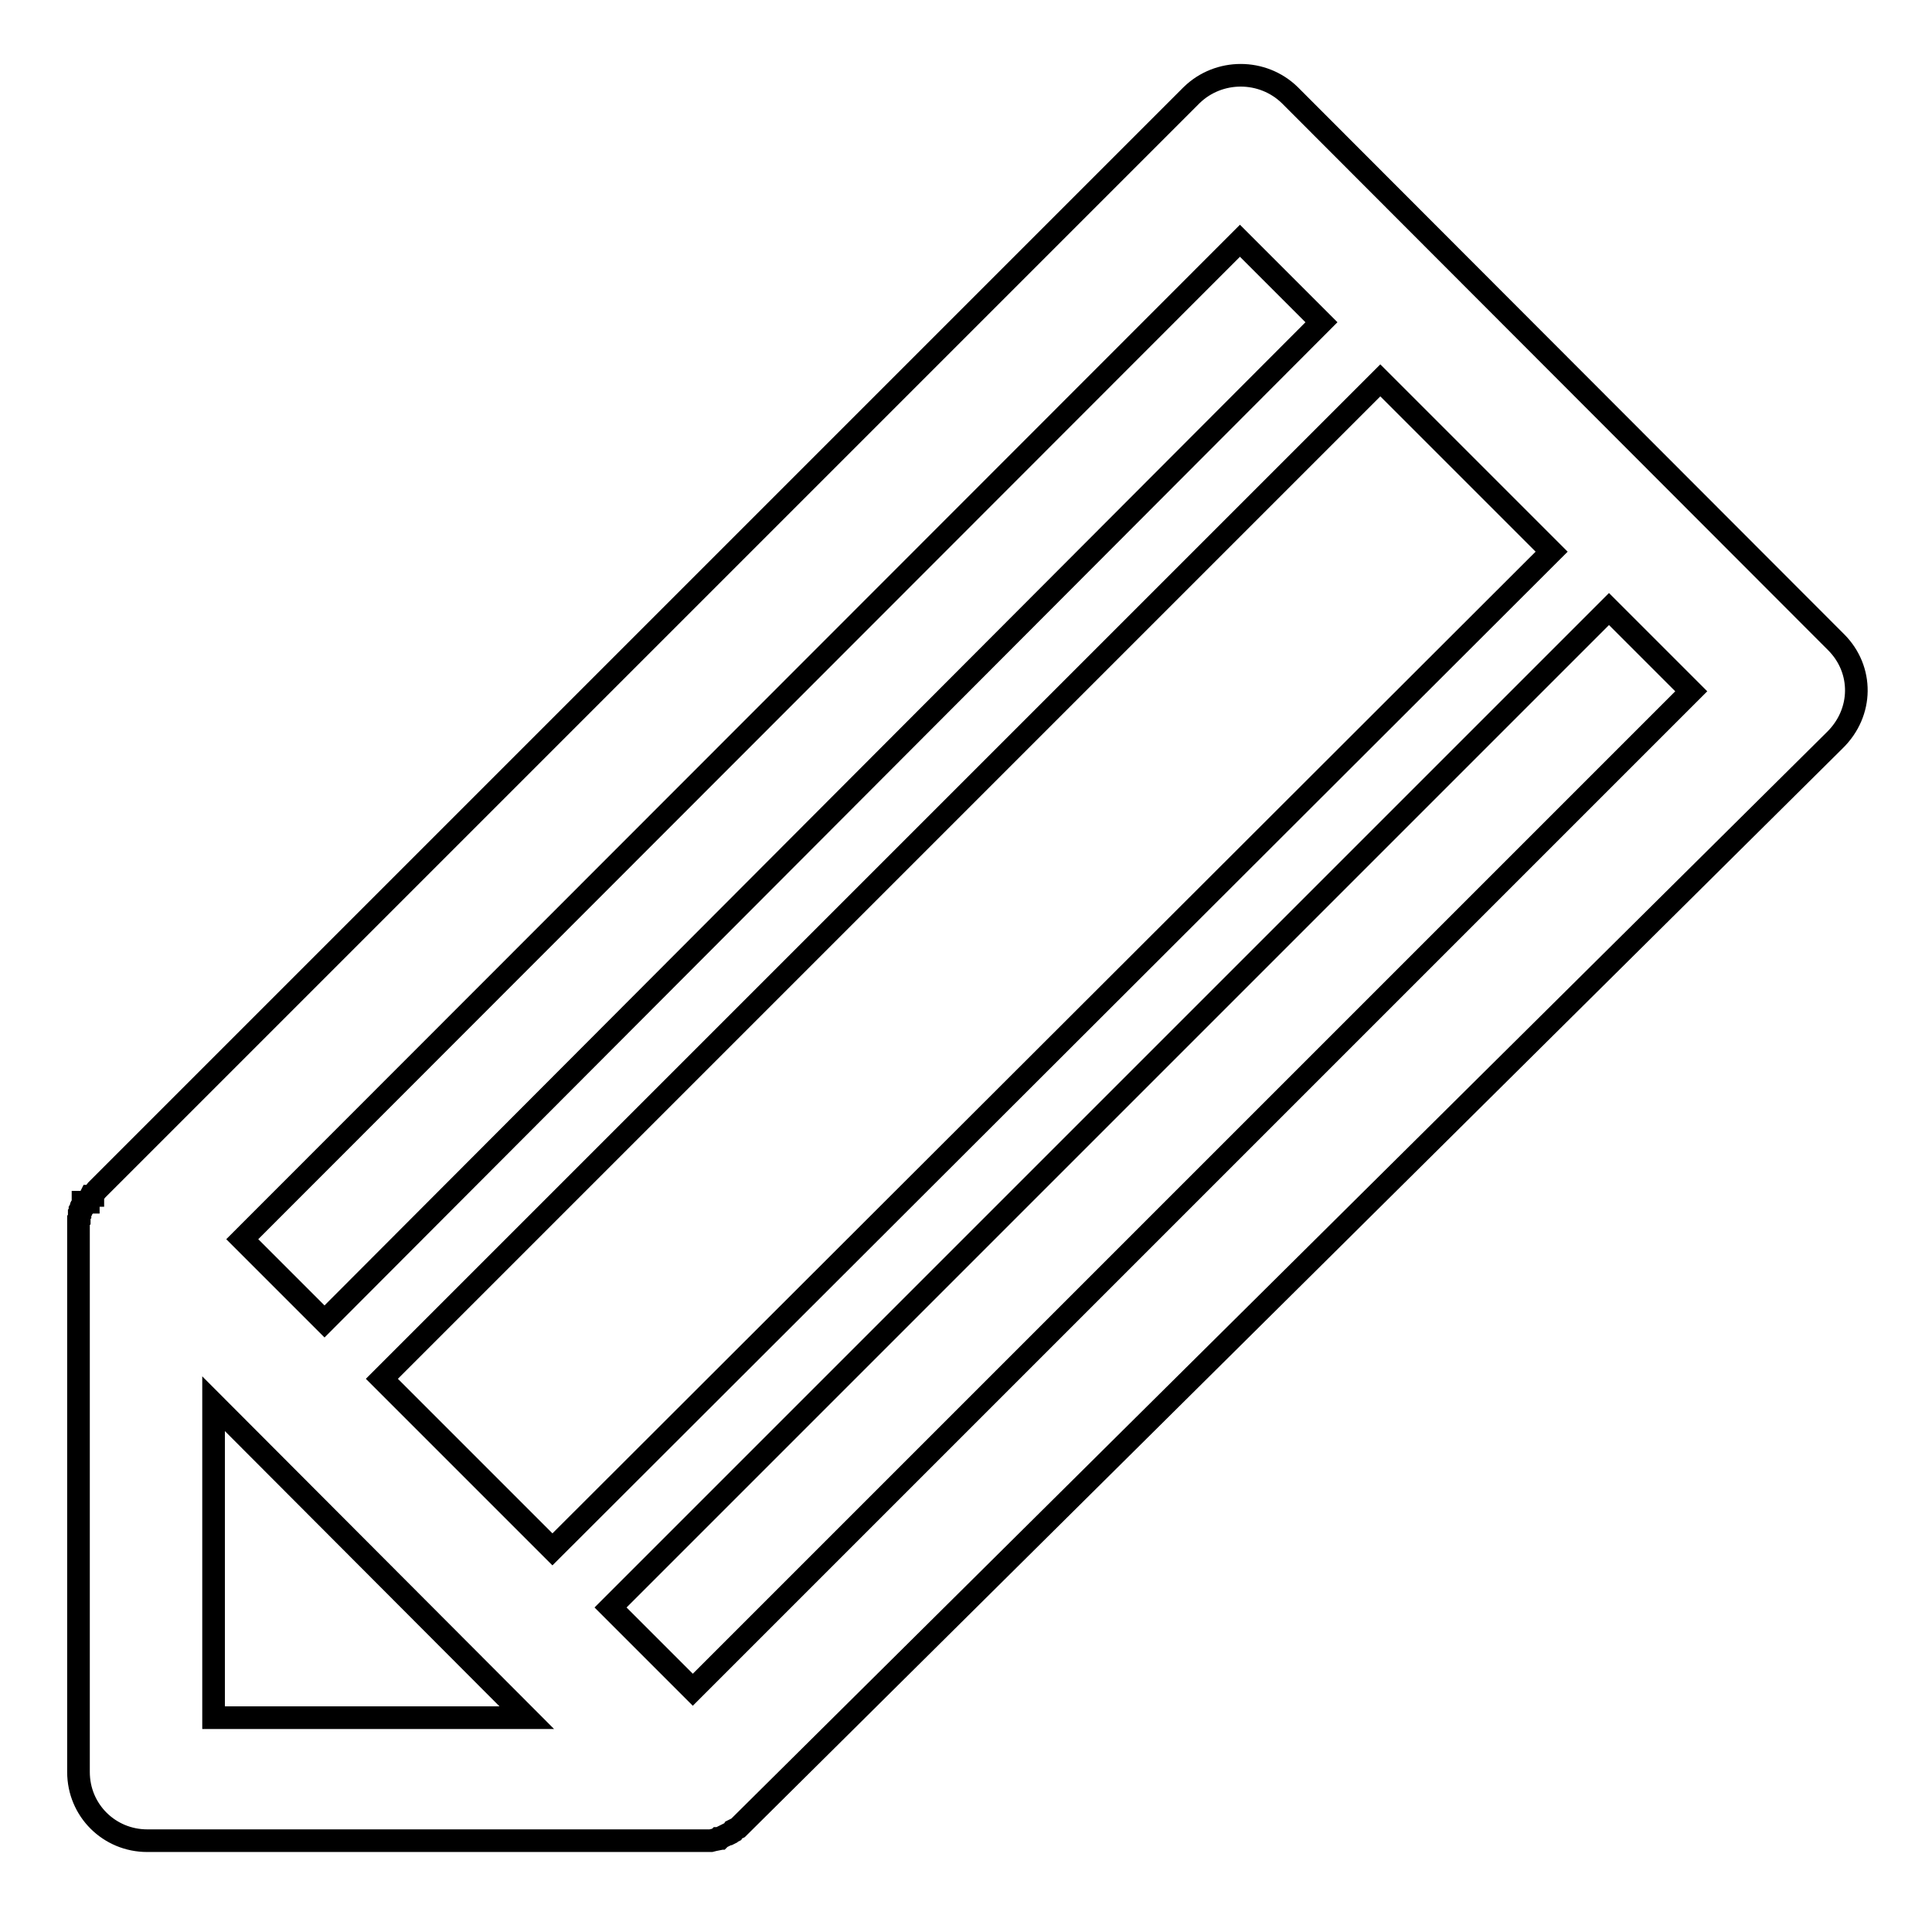 <?xml version="1.0" encoding="utf-8"?>
<!-- Svg Vector Icons : http://www.onlinewebfonts.com/icon -->
<!DOCTYPE svg PUBLIC "-//W3C//DTD SVG 1.1//EN" "http://www.w3.org/Graphics/SVG/1.1/DTD/svg11.dtd">
<svg version="1.1" xmlns="http://www.w3.org/2000/svg" xmlns:xlink="http://www.w3.org/1999/xlink" x="0px" y="0px" viewBox="0 0 256 256" enable-background="new 0 0 256 256" xml:space="preserve">
<g><g><path stroke-width="3" fill-opacity="0" stroke="#000000"  d="M243.3,85.1L171,12.7l-0.1-0.1c-3.6-3.5-9.4-3.5-13,0L12.8,157.7l-0.3,0.4l0,0l-0.1,0.1l0,0l-0.1,0.1v0.1l-0.1,0v0l-0.1,0.1v0l-0.1,0l-0.1,0.2v0l-0.1,0.1h0l0,0.1l0,0.1v0.1l-0.1,0.1v0.1H11v0.1l0,0.1l0,0v0.1l0,0v0v0.1l-0.1,0.1v0v0.1l-0.1,0.1v0.1v0.1l-0.1,0.1l0,0v0.1v0l-0.1,0.1v0.1v0v0.1v0.1l-0.1,0.1l0,0v0.1v0.1v0.1v0.1v0.1v0.1v0.1v0l-0.1,0.1v0v0.2l0,0v72.9c0,5.1,4.1,9.1,9.1,9.1h72.8h0.2h0.1l0.2,0h0.2l0.1,0h0.2l0.3,0l0.1,0h0.2l0.2,0l0.1,0l0.4-0.1l0.5-0.1l0.1-0.1h0.2l0.1-0.1l0.2-0.1l0.2-0.1l0.2-0.1l0.2-0.1l0.2-0.1l0.1,0l0.2-0.1l0.1-0.1l0.2-0.1l0.1-0.2l0.2-0.1l0.2-0.1l0.2-0.1L243.1,98.1C246.9,94.4,246.9,88.7,243.3,85.1L243.3,85.1z M164.3,31.9L164.3,31.9l10.8,10.8L43,175.1l-10.9-10.9L164.3,31.9L164.3,31.9z M28.3,227.6L28.3,227.6V186l41.5,41.6H28.3L28.3,227.6z M50.6,182.7L50.6,182.7L182.9,50.4l22.7,22.7L73.2,205.3L50.6,182.7L50.6,182.7z M91.8,223.9L91.8,223.9L80.9,213L213.2,80.7l10.9,10.9L91.8,223.9L91.8,223.9z"/></g></g>
</svg>